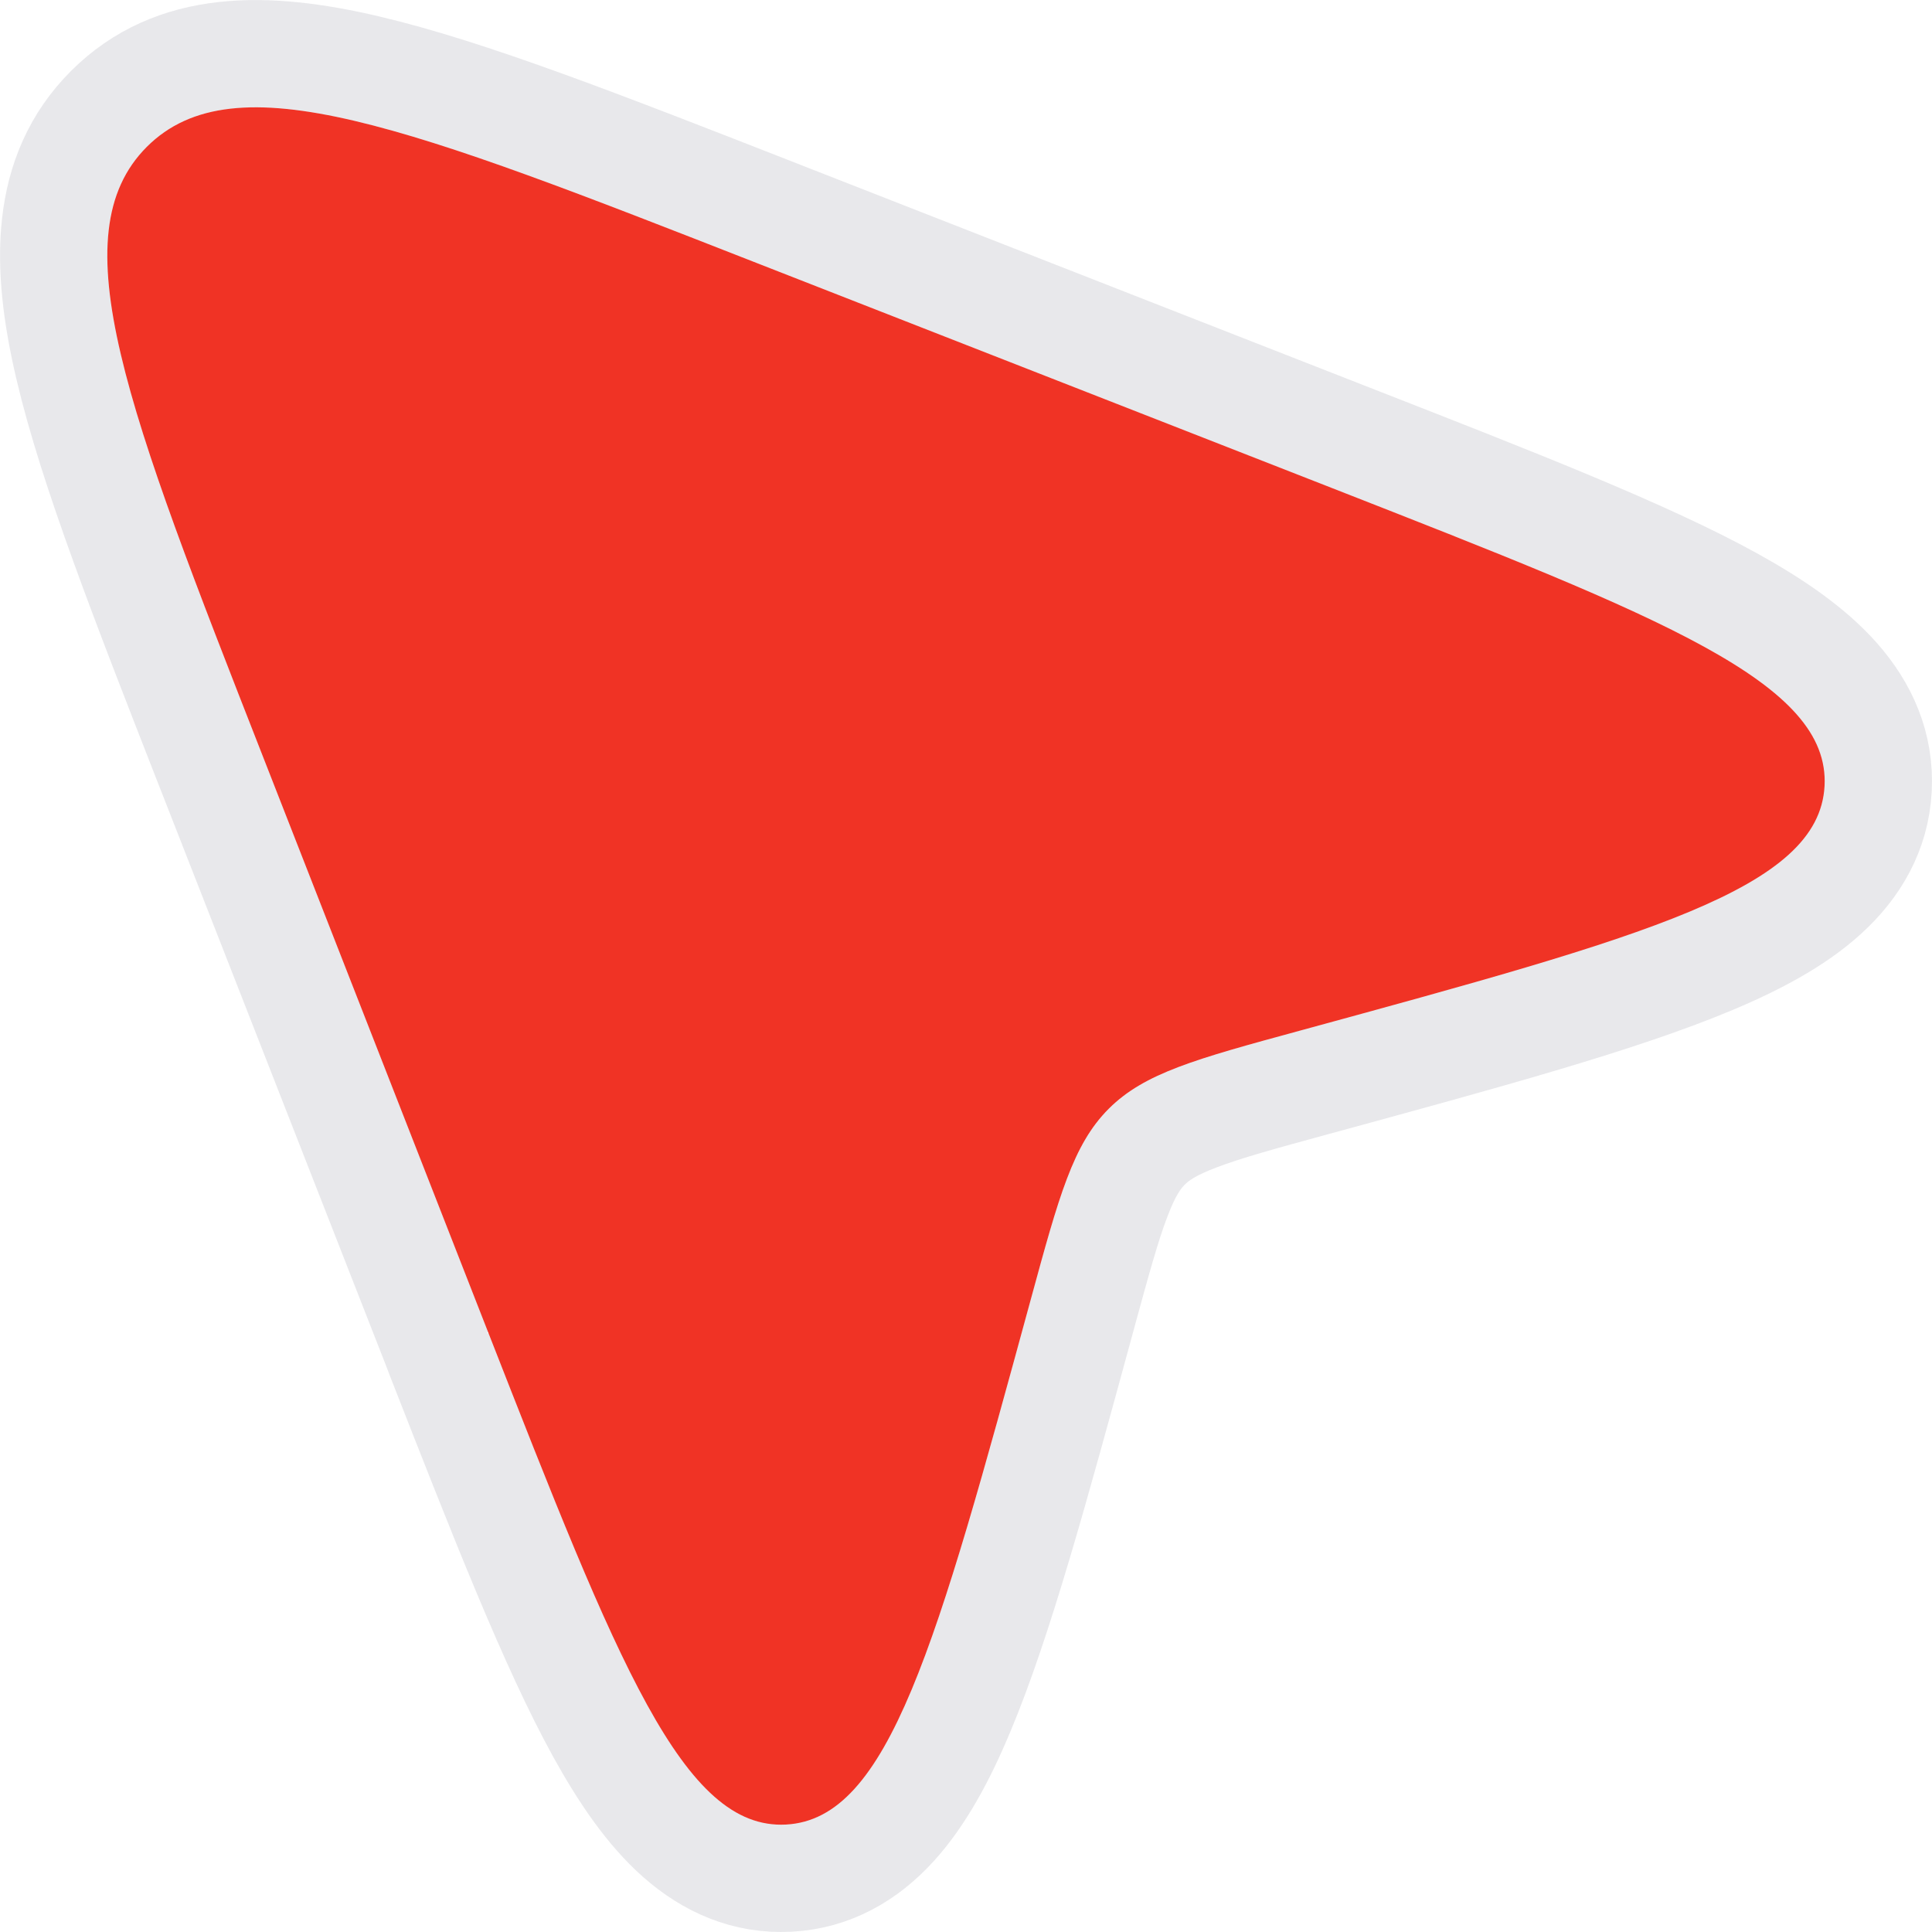 <?xml version="1.0" encoding="utf-8"?>
<svg xmlns="http://www.w3.org/2000/svg" fill="none" height="100%" overflow="visible" preserveAspectRatio="none" style="display: block;" viewBox="0 0 18 18" width="100%">
<g id="cursor-info-02">
<g id="Vector">
<path d="M7.047 2.449L12.41 4.547C15.503 5.758 17.05 6.363 16.999 7.323C16.948 8.283 15.333 8.723 12.105 9.604C11.144 9.866 10.663 9.997 10.33 10.33C9.997 10.663 9.866 11.144 9.604 12.105C8.723 15.333 8.283 16.948 7.323 16.999C6.363 17.05 5.758 15.503 4.547 12.41L2.449 7.047C1.181 3.808 0.548 2.189 1.368 1.368C2.189 0.548 3.808 1.181 7.047 2.449Z" fill="#F03325"/>
<path d="M17.498 7.35L17.498 7.35C17.519 6.952 17.367 6.611 17.113 6.323C16.871 6.049 16.527 5.813 16.125 5.591C15.329 5.153 14.145 4.689 12.633 4.098L12.592 4.082L12.414 4.538L12.592 4.082L7.229 1.983L7.186 1.966C5.603 1.347 4.362 0.861 3.415 0.639C2.474 0.418 1.623 0.407 1.015 1.015L1.015 1.015C0.407 1.623 0.418 2.474 0.639 3.415C0.861 4.362 1.347 5.603 1.966 7.186L1.983 7.229L4.082 12.592L4.538 12.414L4.082 12.592L4.097 12.633C4.689 14.145 5.153 15.329 5.591 16.125C5.813 16.527 6.049 16.871 6.323 17.113C6.611 17.367 6.952 17.519 7.35 17.498L7.35 17.498C7.748 17.477 8.072 17.287 8.33 17.003C8.577 16.731 8.776 16.363 8.954 15.936C9.307 15.093 9.644 13.857 10.075 12.278L10.086 12.237C10.086 12.237 10.086 12.237 10.086 12.237C10.086 12.237 10.086 12.237 10.086 12.237C10.22 11.747 10.311 11.414 10.408 11.16C10.5 10.916 10.585 10.783 10.684 10.684C10.783 10.585 10.916 10.5 11.16 10.408C11.414 10.311 11.747 10.22 12.237 10.086C12.237 10.086 12.237 10.086 12.237 10.086L12.278 10.075C13.857 9.644 15.093 9.307 15.936 8.954C16.363 8.776 16.732 8.577 17.003 8.33C17.287 8.072 17.477 7.748 17.498 7.35Z" stroke="#141B34" stroke-opacity="0.1"/>
</g>
</g>
</svg>